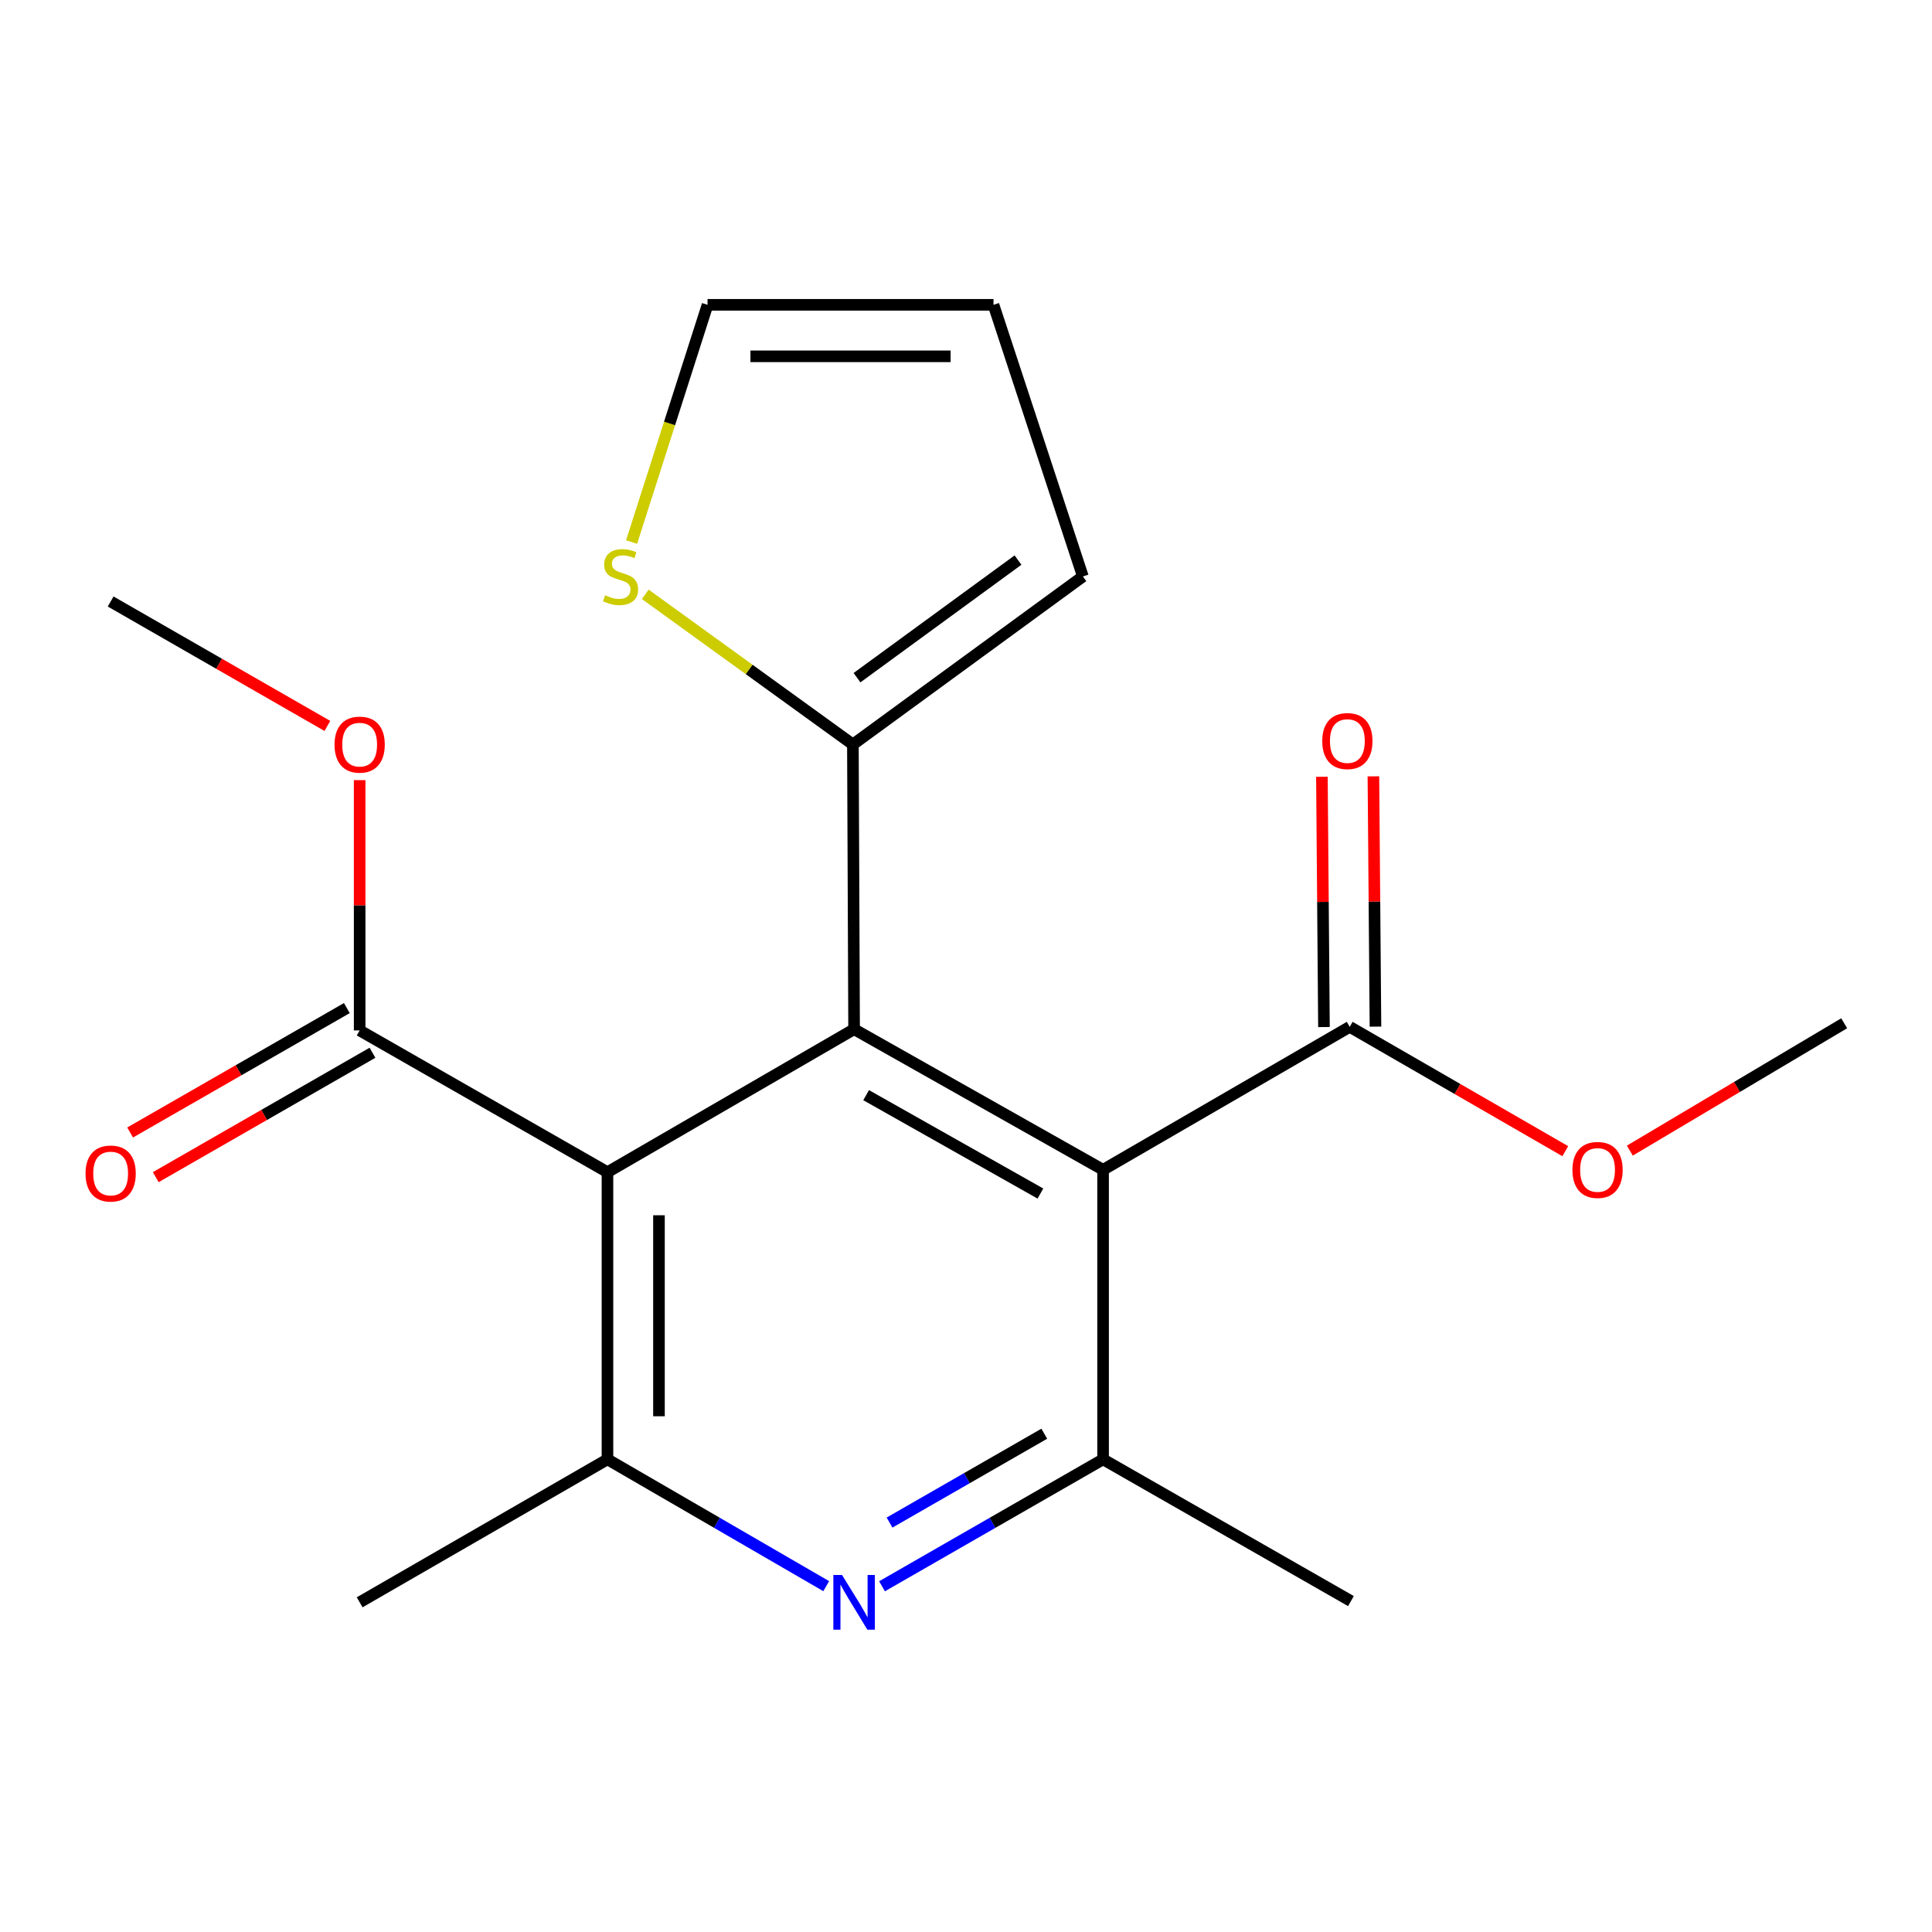 <?xml version='1.0' encoding='iso-8859-1'?>
<svg version='1.1' baseProfile='full'
              xmlns='http://www.w3.org/2000/svg'
                      xmlns:rdkit='http://www.rdkit.org/xml'
                      xmlns:xlink='http://www.w3.org/1999/xlink'
                  xml:space='preserve'
width='1000px' height='1000px' viewBox='0 0 1000 1000'>
<!-- END OF HEADER -->
<rect style='opacity:1.0;fill:#FFFFFF;stroke:none' width='1000' height='1000' x='0' y='0'> </rect>
<path class='bond-0' d='M 442.079,532.721 L 570.951,605.48' style='fill:none;fill-rule:evenodd;stroke:#000000;stroke-width:6px;stroke-linecap:butt;stroke-linejoin:miter;stroke-opacity:1' />
<path class='bond-0' d='M 448.305,566.848 L 538.515,617.779' style='fill:none;fill-rule:evenodd;stroke:#000000;stroke-width:6px;stroke-linecap:butt;stroke-linejoin:miter;stroke-opacity:1' />
<path class='bond-1' d='M 442.079,532.721 L 314.422,606.724' style='fill:none;fill-rule:evenodd;stroke:#000000;stroke-width:6px;stroke-linecap:butt;stroke-linejoin:miter;stroke-opacity:1' />
<path class='bond-5' d='M 442.079,532.721 L 441.457,385.337' style='fill:none;fill-rule:evenodd;stroke:#000000;stroke-width:6px;stroke-linecap:butt;stroke-linejoin:miter;stroke-opacity:1' />
<path class='bond-4' d='M 570.951,605.48 L 570.951,755.351' style='fill:none;fill-rule:evenodd;stroke:#000000;stroke-width:6px;stroke-linecap:butt;stroke-linejoin:miter;stroke-opacity:1' />
<path class='bond-6' d='M 570.951,605.48 L 698.609,531.492' style='fill:none;fill-rule:evenodd;stroke:#000000;stroke-width:6px;stroke-linecap:butt;stroke-linejoin:miter;stroke-opacity:1' />
<path class='bond-3' d='M 314.422,606.724 L 314.422,755.351' style='fill:none;fill-rule:evenodd;stroke:#000000;stroke-width:6px;stroke-linecap:butt;stroke-linejoin:miter;stroke-opacity:1' />
<path class='bond-3' d='M 341.079,629.018 L 341.079,733.057' style='fill:none;fill-rule:evenodd;stroke:#000000;stroke-width:6px;stroke-linecap:butt;stroke-linejoin:miter;stroke-opacity:1' />
<path class='bond-7' d='M 314.422,606.724 L 186.157,533.343' style='fill:none;fill-rule:evenodd;stroke:#000000;stroke-width:6px;stroke-linecap:butt;stroke-linejoin:miter;stroke-opacity:1' />
<path class='bond-2' d='M 427.65,820.99 L 371.036,788.17' style='fill:none;fill-rule:evenodd;stroke:#0000FF;stroke-width:6px;stroke-linecap:butt;stroke-linejoin:miter;stroke-opacity:1' />
<path class='bond-2' d='M 371.036,788.17 L 314.422,755.351' style='fill:none;fill-rule:evenodd;stroke:#000000;stroke-width:6px;stroke-linecap:butt;stroke-linejoin:miter;stroke-opacity:1' />
<path class='bond-20' d='M 456.535,821.053 L 513.743,788.202' style='fill:none;fill-rule:evenodd;stroke:#0000FF;stroke-width:6px;stroke-linecap:butt;stroke-linejoin:miter;stroke-opacity:1' />
<path class='bond-20' d='M 513.743,788.202 L 570.951,755.351' style='fill:none;fill-rule:evenodd;stroke:#000000;stroke-width:6px;stroke-linecap:butt;stroke-linejoin:miter;stroke-opacity:1' />
<path class='bond-20' d='M 460.423,788.081 L 500.468,765.086' style='fill:none;fill-rule:evenodd;stroke:#0000FF;stroke-width:6px;stroke-linecap:butt;stroke-linejoin:miter;stroke-opacity:1' />
<path class='bond-20' d='M 500.468,765.086 L 540.514,742.09' style='fill:none;fill-rule:evenodd;stroke:#000000;stroke-width:6px;stroke-linecap:butt;stroke-linejoin:miter;stroke-opacity:1' />
<path class='bond-17' d='M 314.422,755.351 L 186.157,829.354' style='fill:none;fill-rule:evenodd;stroke:#000000;stroke-width:6px;stroke-linecap:butt;stroke-linejoin:miter;stroke-opacity:1' />
<path class='bond-16' d='M 570.951,755.351 L 699.245,828.717' style='fill:none;fill-rule:evenodd;stroke:#000000;stroke-width:6px;stroke-linecap:butt;stroke-linejoin:miter;stroke-opacity:1' />
<path class='bond-8' d='M 441.457,385.337 L 387.726,346.481' style='fill:none;fill-rule:evenodd;stroke:#000000;stroke-width:6px;stroke-linecap:butt;stroke-linejoin:miter;stroke-opacity:1' />
<path class='bond-8' d='M 387.726,346.481 L 333.995,307.625' style='fill:none;fill-rule:evenodd;stroke:#CCCC00;stroke-width:6px;stroke-linecap:butt;stroke-linejoin:miter;stroke-opacity:1' />
<path class='bond-9' d='M 441.457,385.337 L 560.496,298.376' style='fill:none;fill-rule:evenodd;stroke:#000000;stroke-width:6px;stroke-linecap:butt;stroke-linejoin:miter;stroke-opacity:1' />
<path class='bond-9' d='M 443.588,350.768 L 526.915,289.895' style='fill:none;fill-rule:evenodd;stroke:#000000;stroke-width:6px;stroke-linecap:butt;stroke-linejoin:miter;stroke-opacity:1' />
<path class='bond-11' d='M 711.937,531.382 L 711.405,466.61' style='fill:none;fill-rule:evenodd;stroke:#000000;stroke-width:6px;stroke-linecap:butt;stroke-linejoin:miter;stroke-opacity:1' />
<path class='bond-11' d='M 711.405,466.61 L 710.874,401.837' style='fill:none;fill-rule:evenodd;stroke:#FF0000;stroke-width:6px;stroke-linecap:butt;stroke-linejoin:miter;stroke-opacity:1' />
<path class='bond-11' d='M 685.281,531.601 L 684.749,466.828' style='fill:none;fill-rule:evenodd;stroke:#000000;stroke-width:6px;stroke-linecap:butt;stroke-linejoin:miter;stroke-opacity:1' />
<path class='bond-11' d='M 684.749,466.828 L 684.218,402.056' style='fill:none;fill-rule:evenodd;stroke:#FF0000;stroke-width:6px;stroke-linecap:butt;stroke-linejoin:miter;stroke-opacity:1' />
<path class='bond-15' d='M 698.609,531.492 L 754.397,563.669' style='fill:none;fill-rule:evenodd;stroke:#000000;stroke-width:6px;stroke-linecap:butt;stroke-linejoin:miter;stroke-opacity:1' />
<path class='bond-15' d='M 754.397,563.669 L 810.186,595.846' style='fill:none;fill-rule:evenodd;stroke:#FF0000;stroke-width:6px;stroke-linecap:butt;stroke-linejoin:miter;stroke-opacity:1' />
<path class='bond-12' d='M 179.522,521.784 L 123.436,553.98' style='fill:none;fill-rule:evenodd;stroke:#000000;stroke-width:6px;stroke-linecap:butt;stroke-linejoin:miter;stroke-opacity:1' />
<path class='bond-12' d='M 123.436,553.98 L 67.35,586.176' style='fill:none;fill-rule:evenodd;stroke:#FF0000;stroke-width:6px;stroke-linecap:butt;stroke-linejoin:miter;stroke-opacity:1' />
<path class='bond-12' d='M 192.793,544.902 L 136.707,577.098' style='fill:none;fill-rule:evenodd;stroke:#000000;stroke-width:6px;stroke-linecap:butt;stroke-linejoin:miter;stroke-opacity:1' />
<path class='bond-12' d='M 136.707,577.098 L 80.622,609.295' style='fill:none;fill-rule:evenodd;stroke:#FF0000;stroke-width:6px;stroke-linecap:butt;stroke-linejoin:miter;stroke-opacity:1' />
<path class='bond-14' d='M 186.157,533.343 L 186.157,468.57' style='fill:none;fill-rule:evenodd;stroke:#000000;stroke-width:6px;stroke-linecap:butt;stroke-linejoin:miter;stroke-opacity:1' />
<path class='bond-14' d='M 186.157,468.57 L 186.157,403.797' style='fill:none;fill-rule:evenodd;stroke:#FF0000;stroke-width:6px;stroke-linecap:butt;stroke-linejoin:miter;stroke-opacity:1' />
<path class='bond-10' d='M 326.908,280.565 L 346.567,219.17' style='fill:none;fill-rule:evenodd;stroke:#CCCC00;stroke-width:6px;stroke-linecap:butt;stroke-linejoin:miter;stroke-opacity:1' />
<path class='bond-10' d='M 346.567,219.17 L 366.225,157.775' style='fill:none;fill-rule:evenodd;stroke:#000000;stroke-width:6px;stroke-linecap:butt;stroke-linejoin:miter;stroke-opacity:1' />
<path class='bond-13' d='M 560.496,298.376 L 514.231,157.775' style='fill:none;fill-rule:evenodd;stroke:#000000;stroke-width:6px;stroke-linecap:butt;stroke-linejoin:miter;stroke-opacity:1' />
<path class='bond-21' d='M 366.225,157.775 L 514.231,157.775' style='fill:none;fill-rule:evenodd;stroke:#000000;stroke-width:6px;stroke-linecap:butt;stroke-linejoin:miter;stroke-opacity:1' />
<path class='bond-21' d='M 388.426,184.432 L 492.03,184.432' style='fill:none;fill-rule:evenodd;stroke:#000000;stroke-width:6px;stroke-linecap:butt;stroke-linejoin:miter;stroke-opacity:1' />
<path class='bond-18' d='M 169.442,375.74 L 113.356,343.537' style='fill:none;fill-rule:evenodd;stroke:#FF0000;stroke-width:6px;stroke-linecap:butt;stroke-linejoin:miter;stroke-opacity:1' />
<path class='bond-18' d='M 113.356,343.537 L 57.271,311.334' style='fill:none;fill-rule:evenodd;stroke:#000000;stroke-width:6px;stroke-linecap:butt;stroke-linejoin:miter;stroke-opacity:1' />
<path class='bond-19' d='M 843.6,595.551 L 899.073,562.596' style='fill:none;fill-rule:evenodd;stroke:#FF0000;stroke-width:6px;stroke-linecap:butt;stroke-linejoin:miter;stroke-opacity:1' />
<path class='bond-19' d='M 899.073,562.596 L 954.545,529.641' style='fill:none;fill-rule:evenodd;stroke:#000000;stroke-width:6px;stroke-linecap:butt;stroke-linejoin:miter;stroke-opacity:1' />
<path  class='atom-3' d='M 435.819 815.194
L 445.099 830.194
Q 446.019 831.674, 447.499 834.354
Q 448.979 837.034, 449.059 837.194
L 449.059 815.194
L 452.819 815.194
L 452.819 843.514
L 448.939 843.514
L 438.979 827.114
Q 437.819 825.194, 436.579 822.994
Q 435.379 820.794, 435.019 820.114
L 435.019 843.514
L 431.339 843.514
L 431.339 815.194
L 435.819 815.194
' fill='#0000FF'/>
<path  class='atom-9' d='M 313.205 308.096
Q 313.525 308.216, 314.845 308.776
Q 316.165 309.336, 317.605 309.696
Q 319.085 310.016, 320.525 310.016
Q 323.205 310.016, 324.765 308.736
Q 326.325 307.416, 326.325 305.136
Q 326.325 303.576, 325.525 302.616
Q 324.765 301.656, 323.565 301.136
Q 322.365 300.616, 320.365 300.016
Q 317.845 299.256, 316.325 298.536
Q 314.845 297.816, 313.765 296.296
Q 312.725 294.776, 312.725 292.216
Q 312.725 288.656, 315.125 286.456
Q 317.565 284.256, 322.365 284.256
Q 325.645 284.256, 329.365 285.816
L 328.445 288.896
Q 325.045 287.496, 322.485 287.496
Q 319.725 287.496, 318.205 288.656
Q 316.685 289.776, 316.725 291.736
Q 316.725 293.256, 317.485 294.176
Q 318.285 295.096, 319.405 295.616
Q 320.565 296.136, 322.485 296.736
Q 325.045 297.536, 326.565 298.336
Q 328.085 299.136, 329.165 300.776
Q 330.285 302.376, 330.285 305.136
Q 330.285 309.056, 327.645 311.176
Q 325.045 313.256, 320.685 313.256
Q 318.165 313.256, 316.245 312.696
Q 314.365 312.176, 312.125 311.256
L 313.205 308.096
' fill='#CCCC00'/>
<path  class='atom-12' d='M 684.394 383.566
Q 684.394 376.766, 687.754 372.966
Q 691.114 369.166, 697.394 369.166
Q 703.674 369.166, 707.034 372.966
Q 710.394 376.766, 710.394 383.566
Q 710.394 390.446, 706.994 394.366
Q 703.594 398.246, 697.394 398.246
Q 691.154 398.246, 687.754 394.366
Q 684.394 390.486, 684.394 383.566
M 697.394 395.046
Q 701.714 395.046, 704.034 392.166
Q 706.394 389.246, 706.394 383.566
Q 706.394 378.006, 704.034 375.206
Q 701.714 372.366, 697.394 372.366
Q 693.074 372.366, 690.714 375.166
Q 688.394 377.966, 688.394 383.566
Q 688.394 389.286, 690.714 392.166
Q 693.074 395.046, 697.394 395.046
' fill='#FF0000'/>
<path  class='atom-13' d='M 44.271 607.411
Q 44.271 600.611, 47.631 596.811
Q 50.991 593.011, 57.271 593.011
Q 63.551 593.011, 66.911 596.811
Q 70.271 600.611, 70.271 607.411
Q 70.271 614.291, 66.871 618.211
Q 63.471 622.091, 57.271 622.091
Q 51.031 622.091, 47.631 618.211
Q 44.271 614.331, 44.271 607.411
M 57.271 618.891
Q 61.591 618.891, 63.911 616.011
Q 66.271 613.091, 66.271 607.411
Q 66.271 601.851, 63.911 599.051
Q 61.591 596.211, 57.271 596.211
Q 52.951 596.211, 50.591 599.011
Q 48.271 601.811, 48.271 607.411
Q 48.271 613.131, 50.591 616.011
Q 52.951 618.891, 57.271 618.891
' fill='#FF0000'/>
<path  class='atom-15' d='M 173.157 385.417
Q 173.157 378.617, 176.517 374.817
Q 179.877 371.017, 186.157 371.017
Q 192.437 371.017, 195.797 374.817
Q 199.157 378.617, 199.157 385.417
Q 199.157 392.297, 195.757 396.217
Q 192.357 400.097, 186.157 400.097
Q 179.917 400.097, 176.517 396.217
Q 173.157 392.337, 173.157 385.417
M 186.157 396.897
Q 190.477 396.897, 192.797 394.017
Q 195.157 391.097, 195.157 385.417
Q 195.157 379.857, 192.797 377.057
Q 190.477 374.217, 186.157 374.217
Q 181.837 374.217, 179.477 377.017
Q 177.157 379.817, 177.157 385.417
Q 177.157 391.137, 179.477 394.017
Q 181.837 396.897, 186.157 396.897
' fill='#FF0000'/>
<path  class='atom-16' d='M 813.888 605.56
Q 813.888 598.76, 817.248 594.96
Q 820.608 591.16, 826.888 591.16
Q 833.168 591.16, 836.528 594.96
Q 839.888 598.76, 839.888 605.56
Q 839.888 612.44, 836.488 616.36
Q 833.088 620.24, 826.888 620.24
Q 820.648 620.24, 817.248 616.36
Q 813.888 612.48, 813.888 605.56
M 826.888 617.04
Q 831.208 617.04, 833.528 614.16
Q 835.888 611.24, 835.888 605.56
Q 835.888 600, 833.528 597.2
Q 831.208 594.36, 826.888 594.36
Q 822.568 594.36, 820.208 597.16
Q 817.888 599.96, 817.888 605.56
Q 817.888 611.28, 820.208 614.16
Q 822.568 617.04, 826.888 617.04
' fill='#FF0000'/>
</svg>
